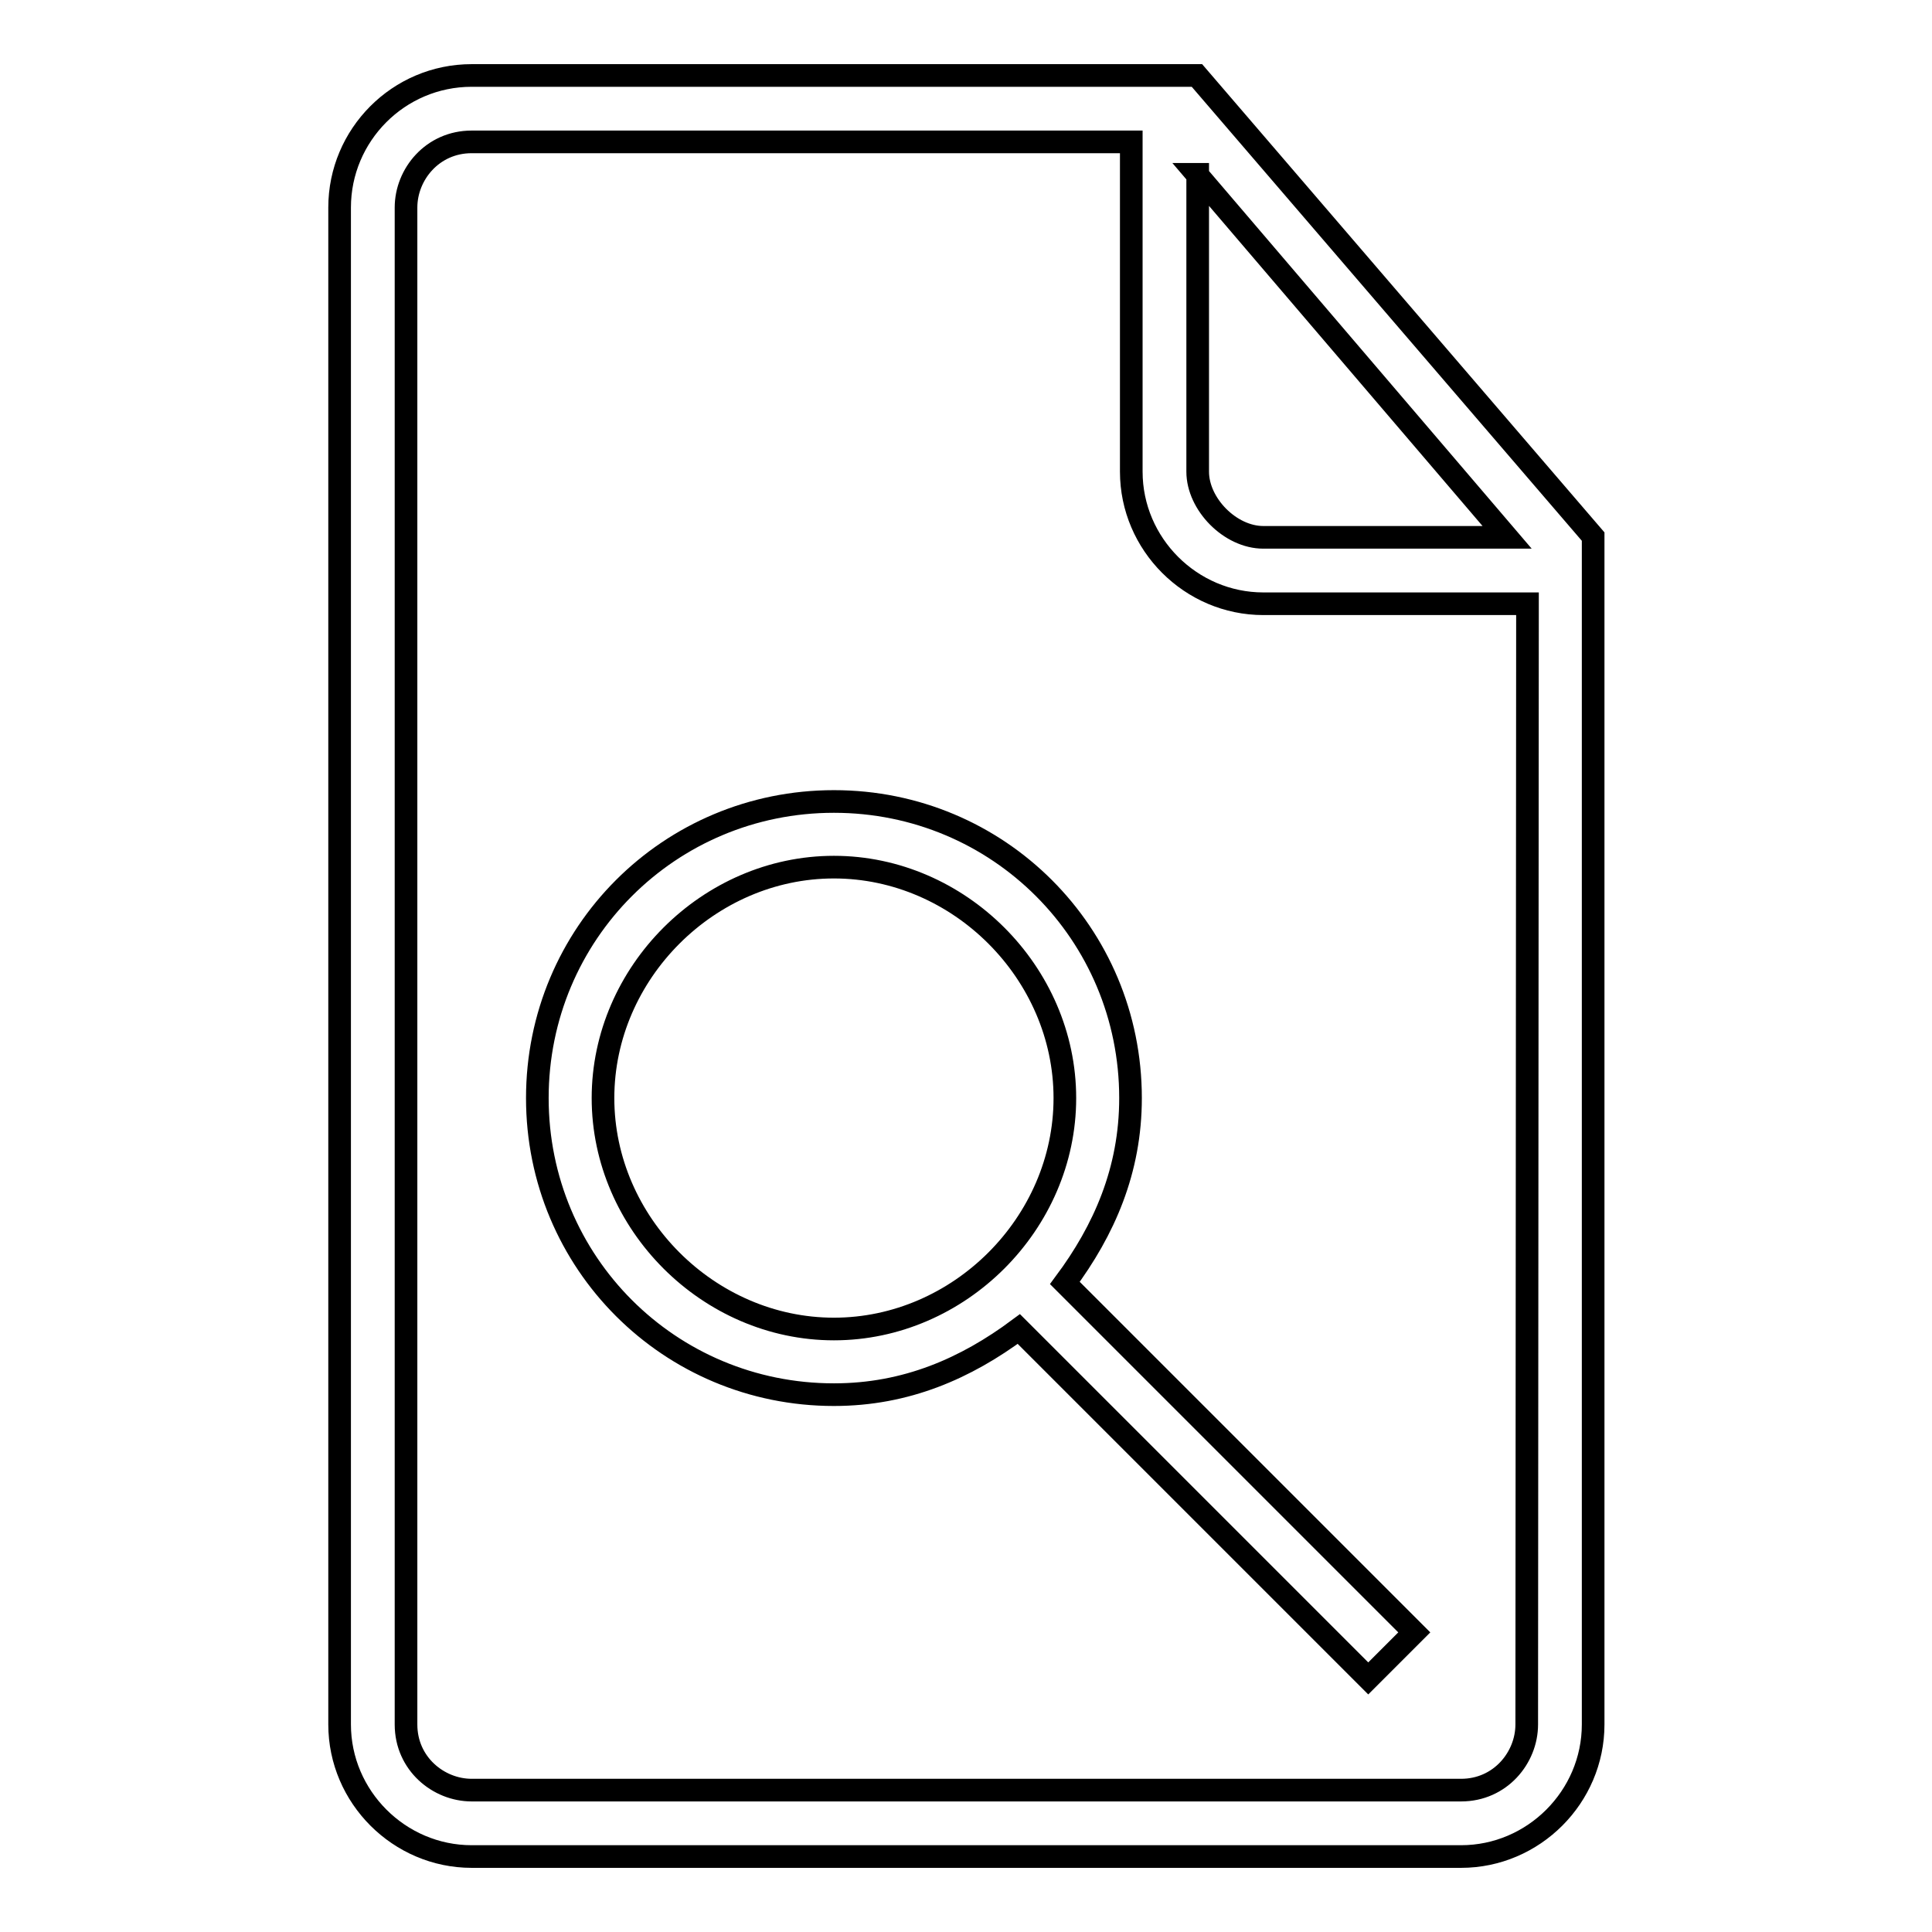 <?xml version="1.0" encoding="utf-8"?>
<!-- Svg Vector Icons : http://www.onlinewebfonts.com/icon -->
<!DOCTYPE svg PUBLIC "-//W3C//DTD SVG 1.1//EN" "http://www.w3.org/Graphics/SVG/1.1/DTD/svg11.dtd">
<svg version="1.1" xmlns="http://www.w3.org/2000/svg" xmlns:xlink="http://www.w3.org/1999/xlink" x="0px" y="0px" viewBox="0 0 256 256" enable-background="new 0 0 256 256" xml:space="preserve">
<g><g><g><g><path stroke-width="3" fill-opacity="0" stroke="#000000"  d="M158.6,10h-4.4H62.5C52.8,10,45,17.9,45,27.5v201c0,9.6,7.9,17.5,17.5,17.5h131.1c9.6,0,17.5-7.9,17.5-17.5v-153v-4.4L158.6,10z M158.6,23.1l41.1,48.1h-32.3c-4.4,0-8.7-4.4-8.7-8.7V23.1z M202.3,228.5c0,4.4-3.5,8.7-8.7,8.7H62.5c-4.4,0-8.7-3.5-8.7-8.7v-201c0-4.4,3.5-8.7,8.7-8.7h87.4v43.7c0,9.6,7.9,17.5,17.5,17.5h35L202.3,228.5L202.3,228.5z"/><path stroke-width="3" fill-opacity="0" stroke="#000000"  d="M149.8,145.5c0-21.8-17.5-39.3-39.3-39.3c-21.8,0-39.3,17.5-39.3,39.3c0,21.8,17.5,39.3,39.3,39.3c9.6,0,17.5-3.5,24.5-8.7l46.3,46.3l6.1-6.1l-46.3-46.3C146.3,163,149.8,155.1,149.8,145.5z M110.5,176.1c-16.6,0-30.6-14-30.6-30.6c0-16.6,14-30.6,30.6-30.6s30.6,14,30.6,30.6C141.1,162.1,127.1,176.1,110.5,176.1z"/></g></g><g></g><g></g><g></g><g></g><g></g><g></g><g></g><g></g><g></g><g></g><g></g><g></g><g></g><g></g><g></g></g></g>
</svg>